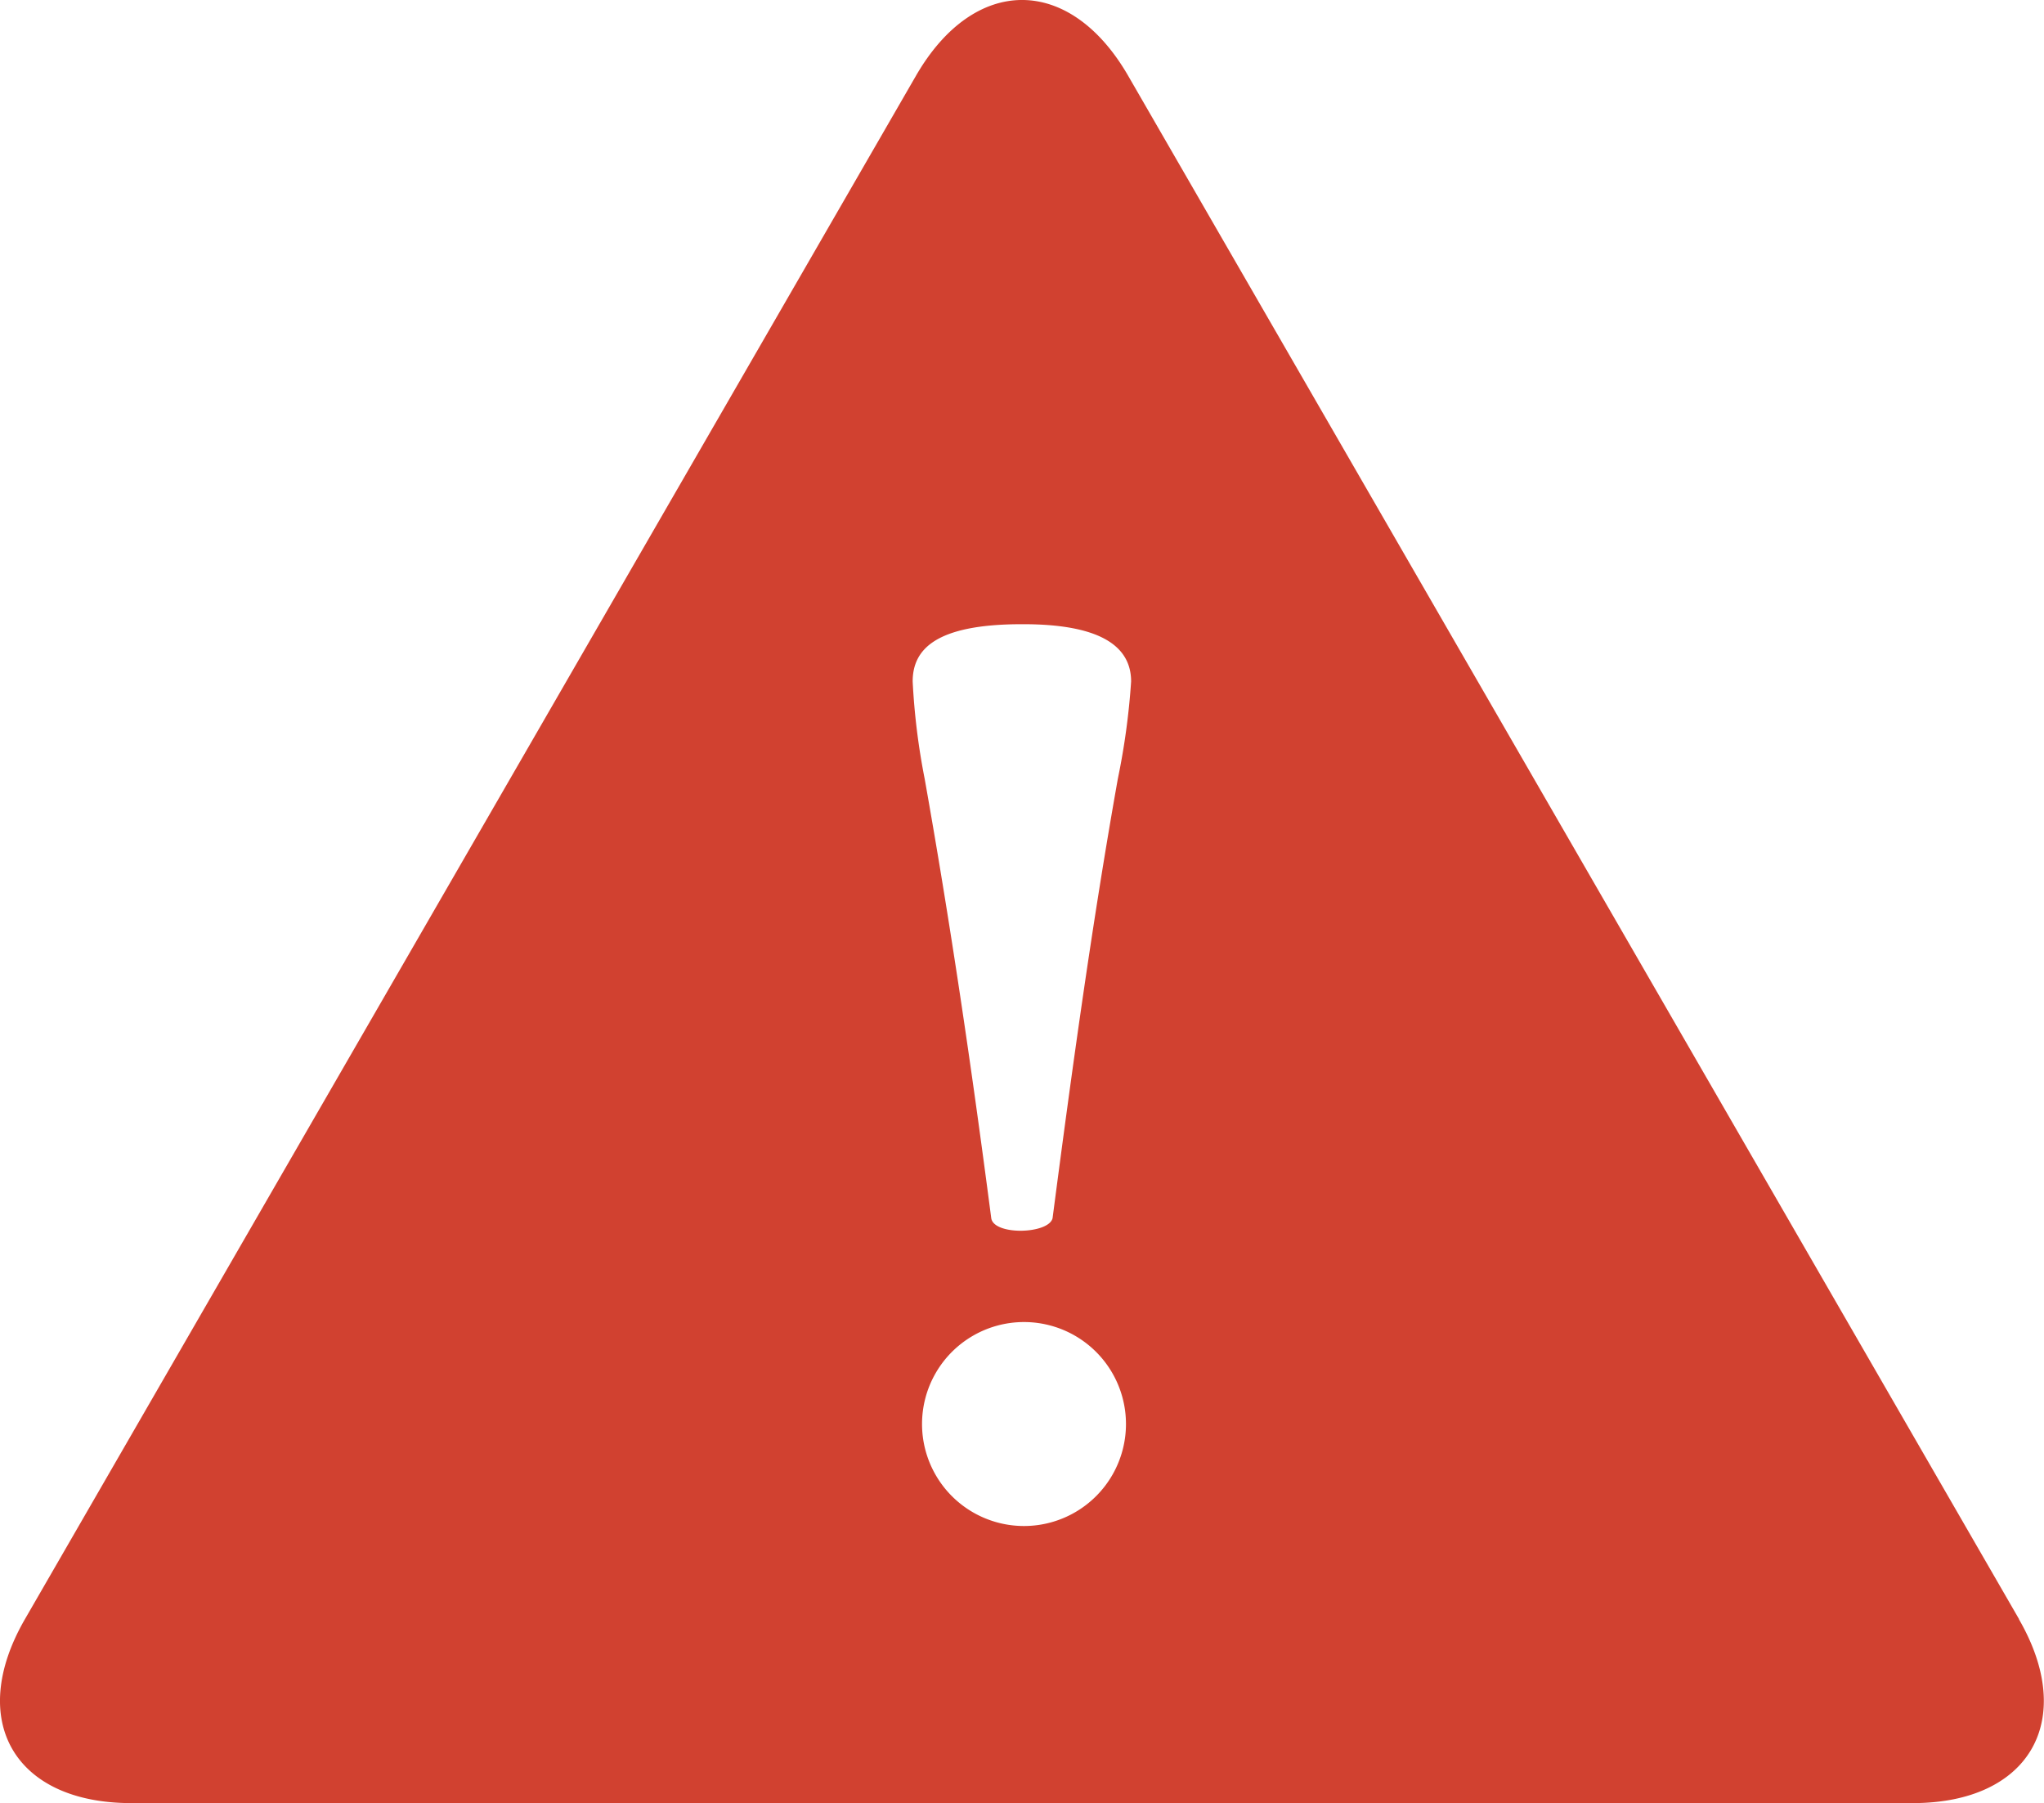 <svg xmlns="http://www.w3.org/2000/svg" viewBox="0 0 47.909 42.259">
  <defs>
    <style>
      .cls-exclam {
        fill: #d14130;
      }
    </style>
  </defs>
  <path id="Path_550" data-name="Path 550" class="cls-exclam" d="M49.591,50.232,28.71,14.062c-1.369-2.371-3.608-2.371-4.976,0L2.85,50.232c-1.369,2.371-.248,4.31,2.489,4.31H47.1c2.735,0,3.856-1.941,2.487-4.31ZM26.283,48.048h-.031a2.39,2.39,0,1,1,.031,0Zm2.184-17.513c-.594,3.341-1.062,6.713-1.53,10.3-.094.374-1.374.407-1.437,0-.468-3.59-.967-6.96-1.561-10.3a15.92,15.92,0,0,1-.281-2.279c0-.749.531-1.343,2.56-1.343h.031c1.937,0,2.529.594,2.529,1.343a16.71,16.71,0,0,1-.311,2.279Z" transform="translate(-2.266 -12.284)"/>
</svg>
